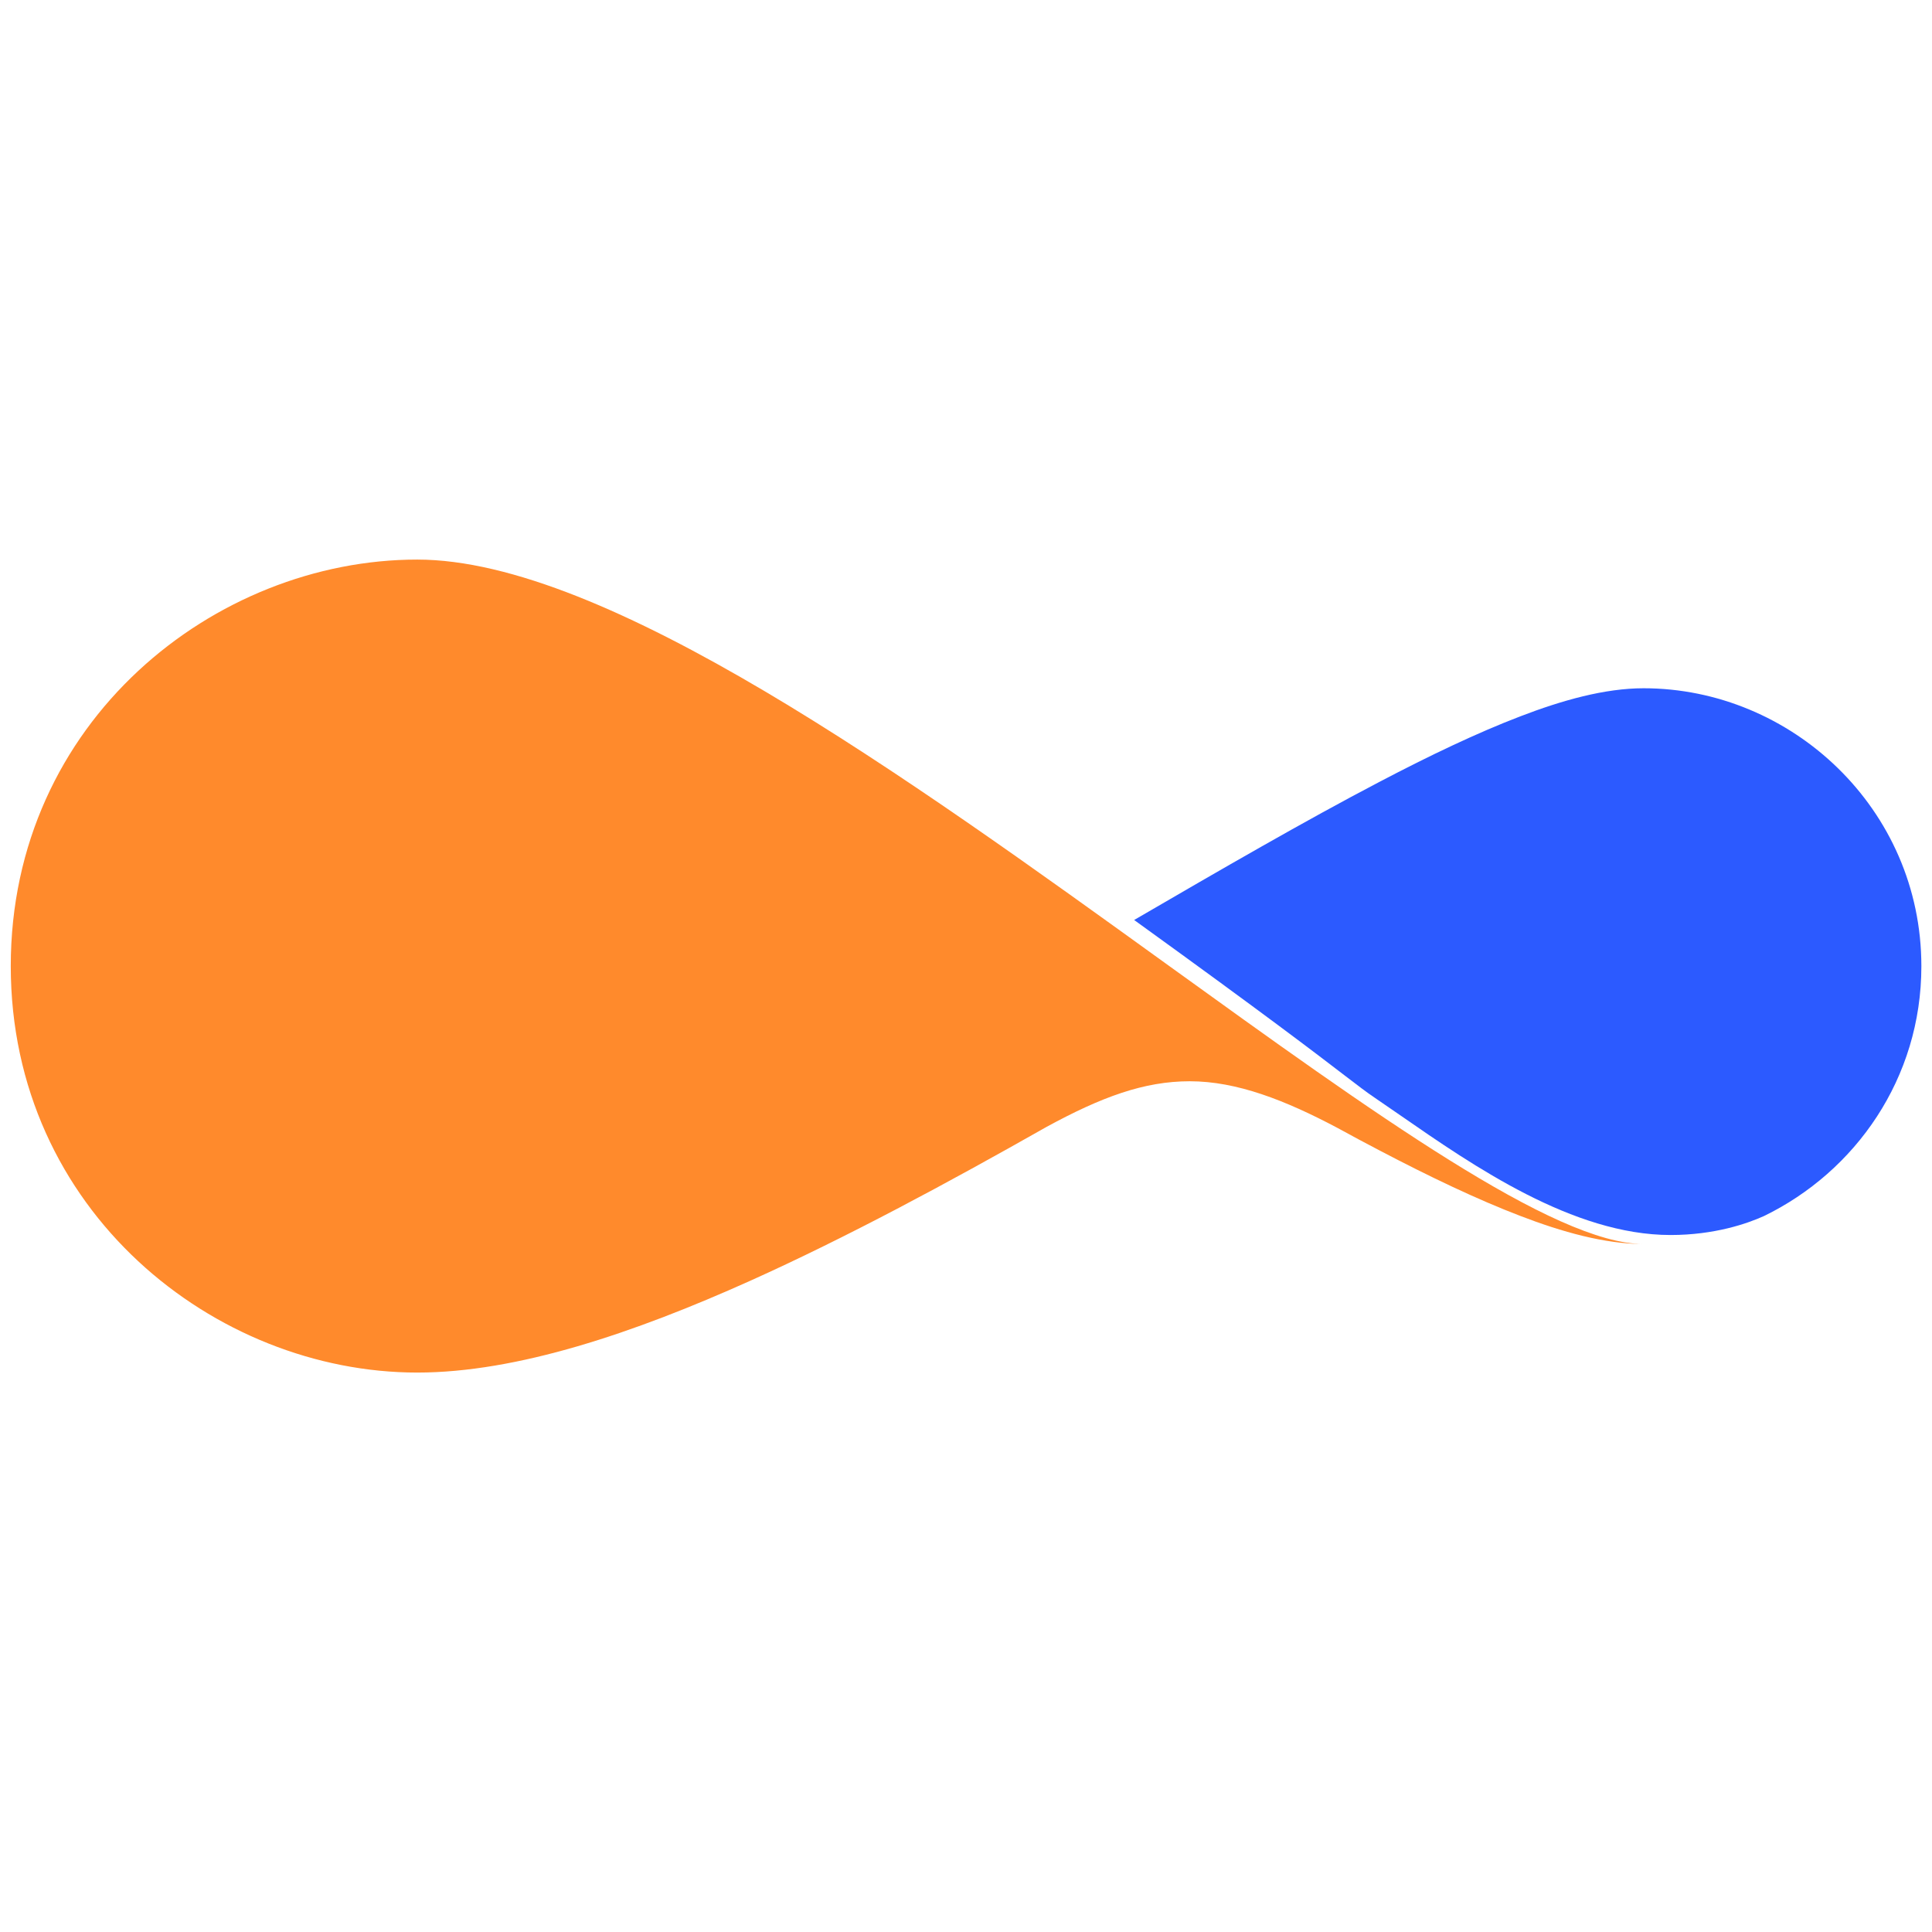 <?xml version="1.0" encoding="utf-8"?>
<!-- Generator: Adobe Illustrator 25.2.3, SVG Export Plug-In . SVG Version: 6.00 Build 0)  -->
<svg version="1.1" id="Layer_1" xmlns="http://www.w3.org/2000/svg" xmlns:xlink="http://www.w3.org/1999/xlink" x="0px" y="0px"
	 viewBox="0 0 141.73 141.73" style="enable-background:new 0 0 141.73 141.73;" xml:space="preserve">
<style type="text/css">
	.st0{fill-rule:evenodd;clip-rule:evenodd;fill:#2C5AFF;}
	.st1{fill-rule:evenodd;clip-rule:evenodd;fill:#FF8A2C;}
</style>
<g>
	<path class="st0" d="M120.57,50.49c-2.85,0-6,0.89-9.04,2.06c-3.14,1.2-6.64,2.87-10.32,4.8c-5.47,2.86-11.65,6.44-18.01,10.14
		c9.71,7.01,13.43,9.86,15.45,11.41c1.01,0.77,1.56,1.2,2.2,1.63c0.59,0.4,1.22,0.84,1.89,1.3c5.34,3.7,12.66,8.77,19.81,8.77
		c3.23,0,5.63-0.84,6.85-1.39c6.71-3.26,11.55-10.1,11.55-18.33C140.95,59.32,131.41,50.49,120.57,50.49z"/>
	<path class="st1" d="M30.61,100.69c-14.84,0-29.82-11.85-29.82-29.82c0-17.97,14.98-29.82,29.82-29.82
		c13.83,0,35.84,15.87,55.1,29.77c15,10.82,28.33,20.44,34.86,20.44c-2.85,0-6-0.89-9.04-2.06c-3.14-1.2-6.64-2.87-10.32-4.8
		c-1.01-0.53-2.05-1.08-3.1-1.66c-3.83-2.03-7.38-3.42-10.83-3.42c-3.36,0-6.49,1.16-10.51,3.35c-7.25,4.11-14.69,8.12-21.74,11.29
		C46.51,97.79,37.93,100.69,30.61,100.69z"/>
</g>
</svg>
